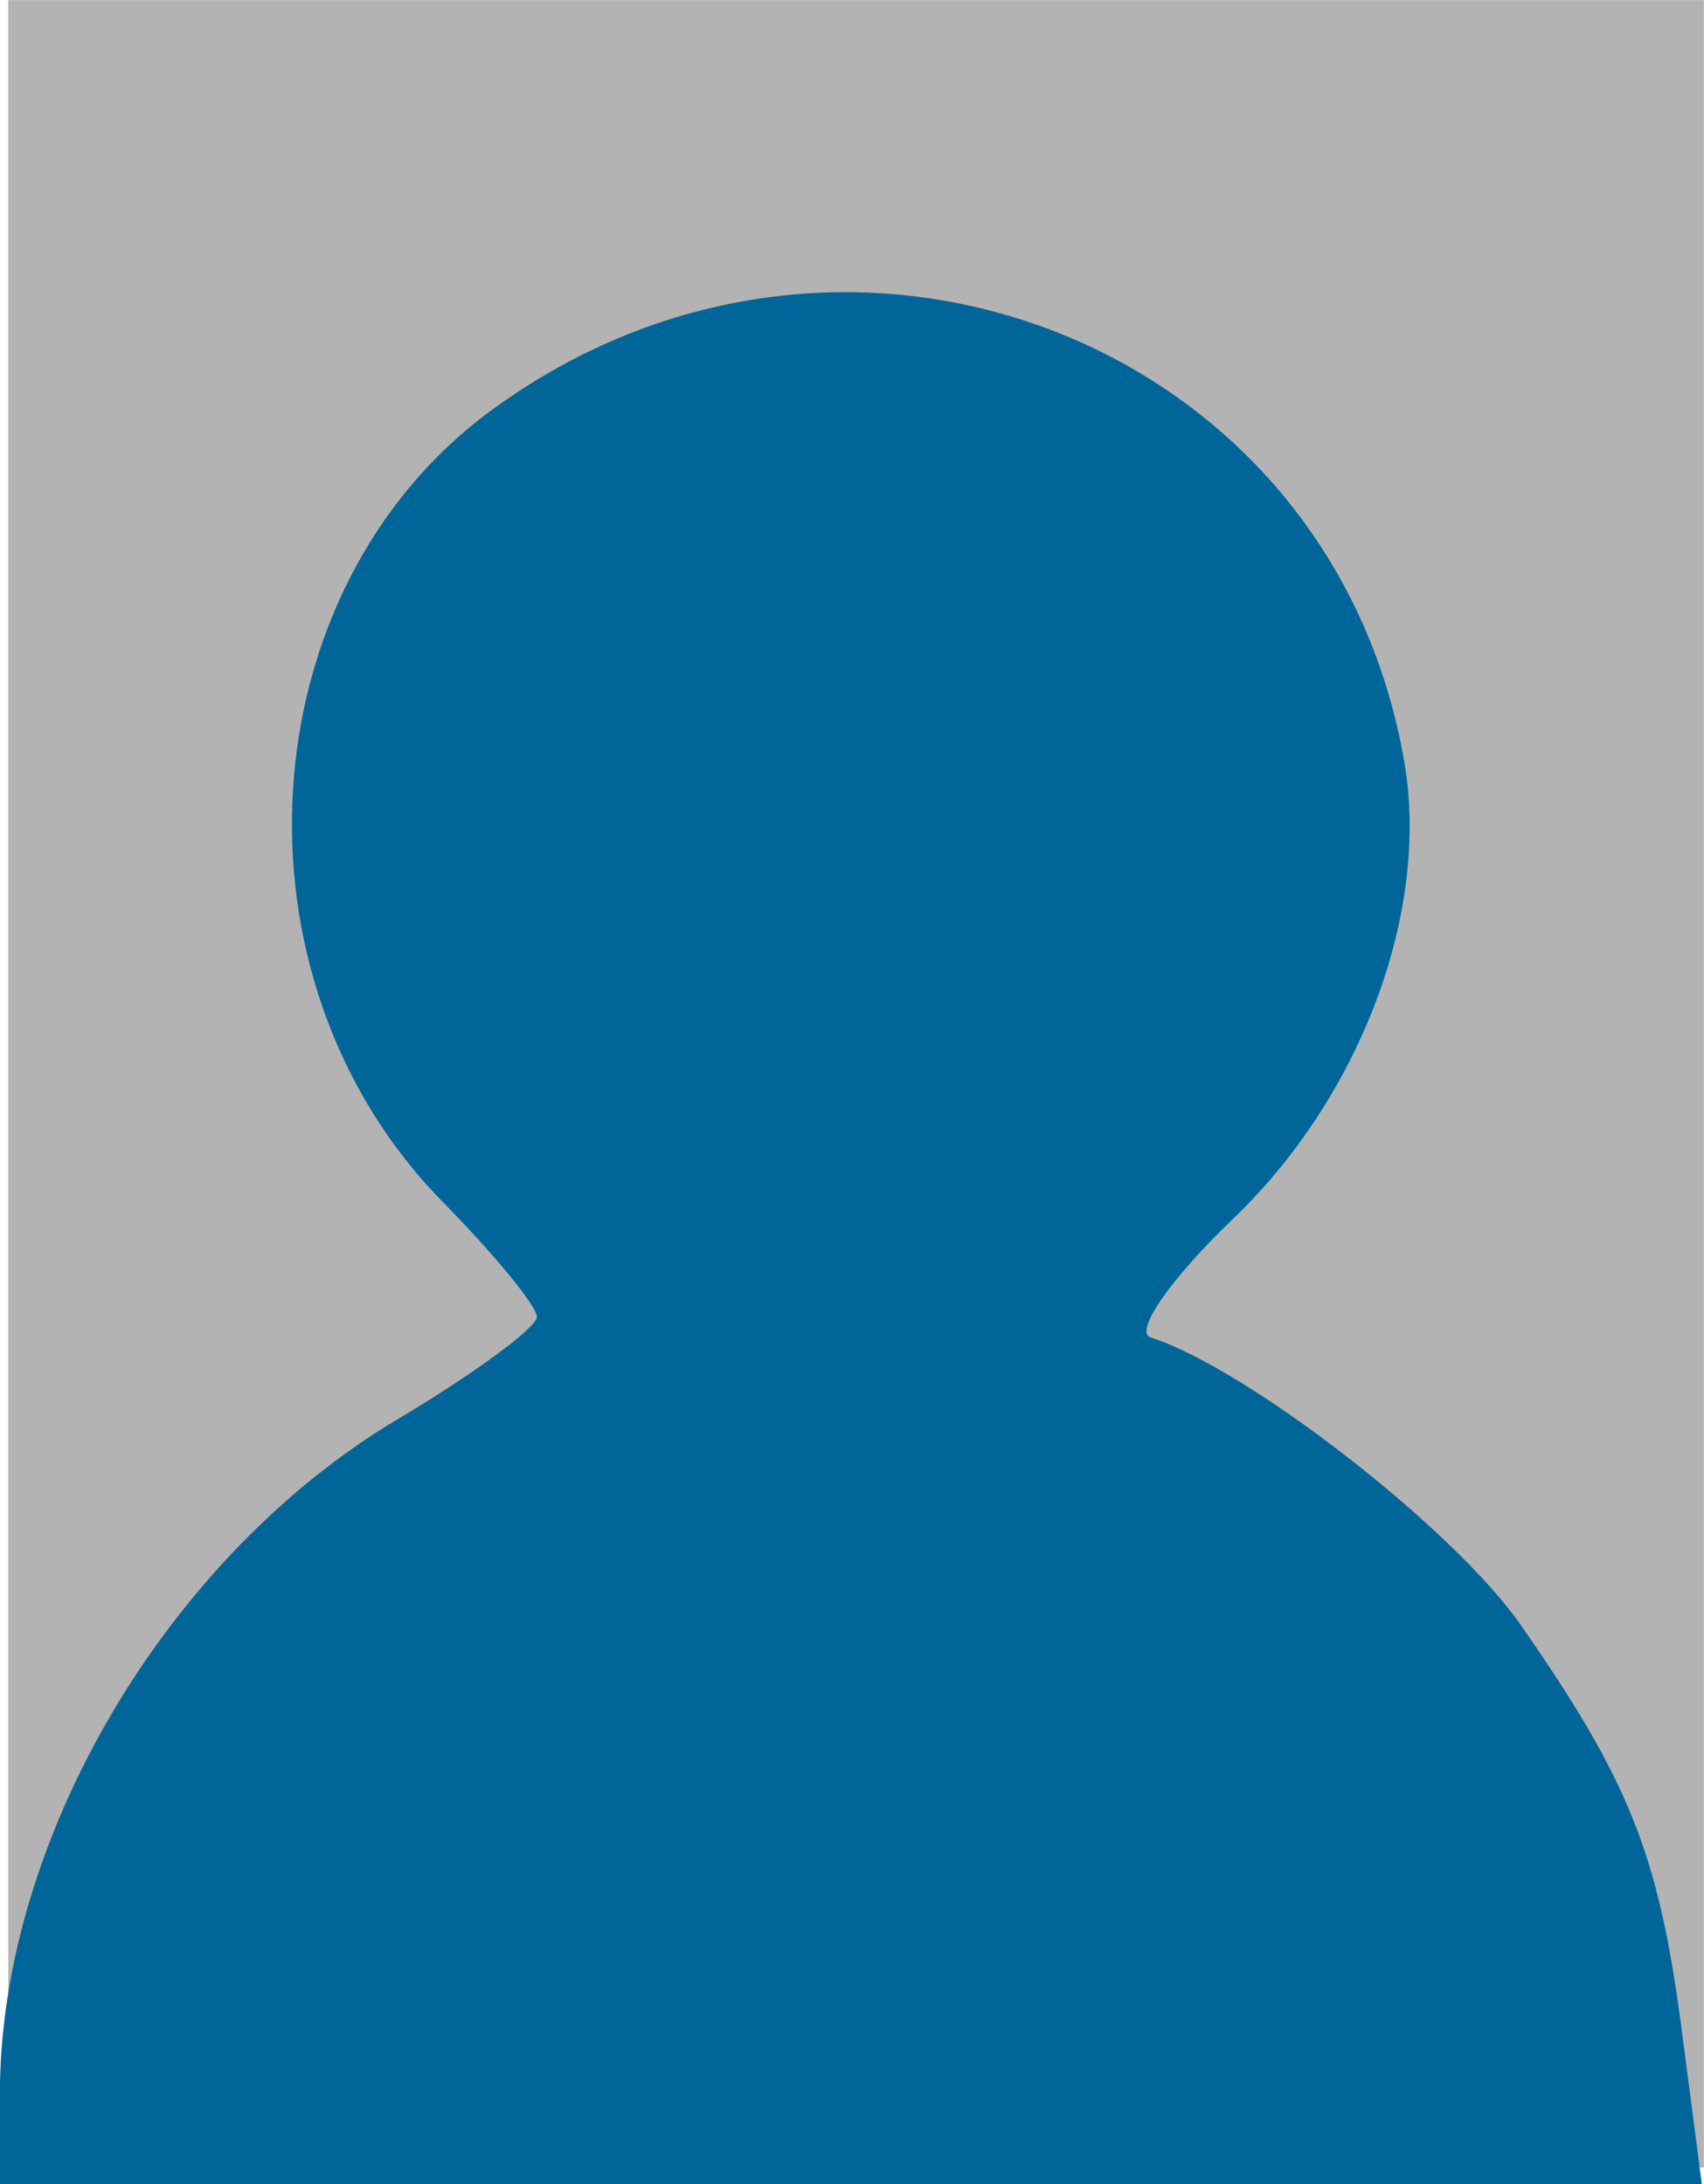 <svg xmlns:svg="http://www.w3.org/2000/svg" xmlns="http://www.w3.org/2000/svg" width="166.1" height="212.9" viewBox="0 0 588.6 754.3" version="1.1"><style>.s0{fill:#000;opacity:0.3;}.s1{fill:#069;}</style><g transform="translate(652.857,284.781)"><rect width="585.7" height="748.6" x="81.4" y="146.6" class="s0"/><rect width="585.7" height="748.6" x="-650" y="-284.8" class="s0"/><path d="m-652.9 438.5c0-87.9 57.6-185.6 137.3-233.1 26.5-15.8 48.2-31.7 48.2-35.4 0-3.7-14.7-21.6-32.6-39.8-75.9-77.2-67.5-211.7 17.1-273.5 122-89.2 290.5-24 315.2 122.1 8.7 51.5-15.2 115.2-59.3 157.4-21.5 20.6-34.3 39-28.4 40.9 33.4 10.7 104.7 66 127.9 99.4 37.6 54 47.7 79.4 55.6 140.2l6.9 52.9-294 0-294 0 0-31.1zM657.4 813.3c0-53-59.8-141.4-122.6-181.3-24.8-15.8-49.9-30.2-55.8-32.1-5.9-1.9 6.9-20.3 28.4-40.9 83.1-79.7 78.2-214.8-10.2-279.5-122-89.2-290.5-24-315.2 122.1-8 47.1 14.9 113.5 52.3 151.4 18 18.2 32.6 36.2 32.6 39.8 0 3.7-21.3 19.3-47.3 34.8-57.8 34.4-97.1 82.2-120.1 146.2-17.4 48.1-17.4 46.8-17.8-290.8l-0.3-339.2 292.9 0 292.9 0 0 346.2c0 190.4-2.2 346.2-4.9 346.2-2.7 0-4.9-10.3-4.9-23z" fill="#069"/></g></svg>